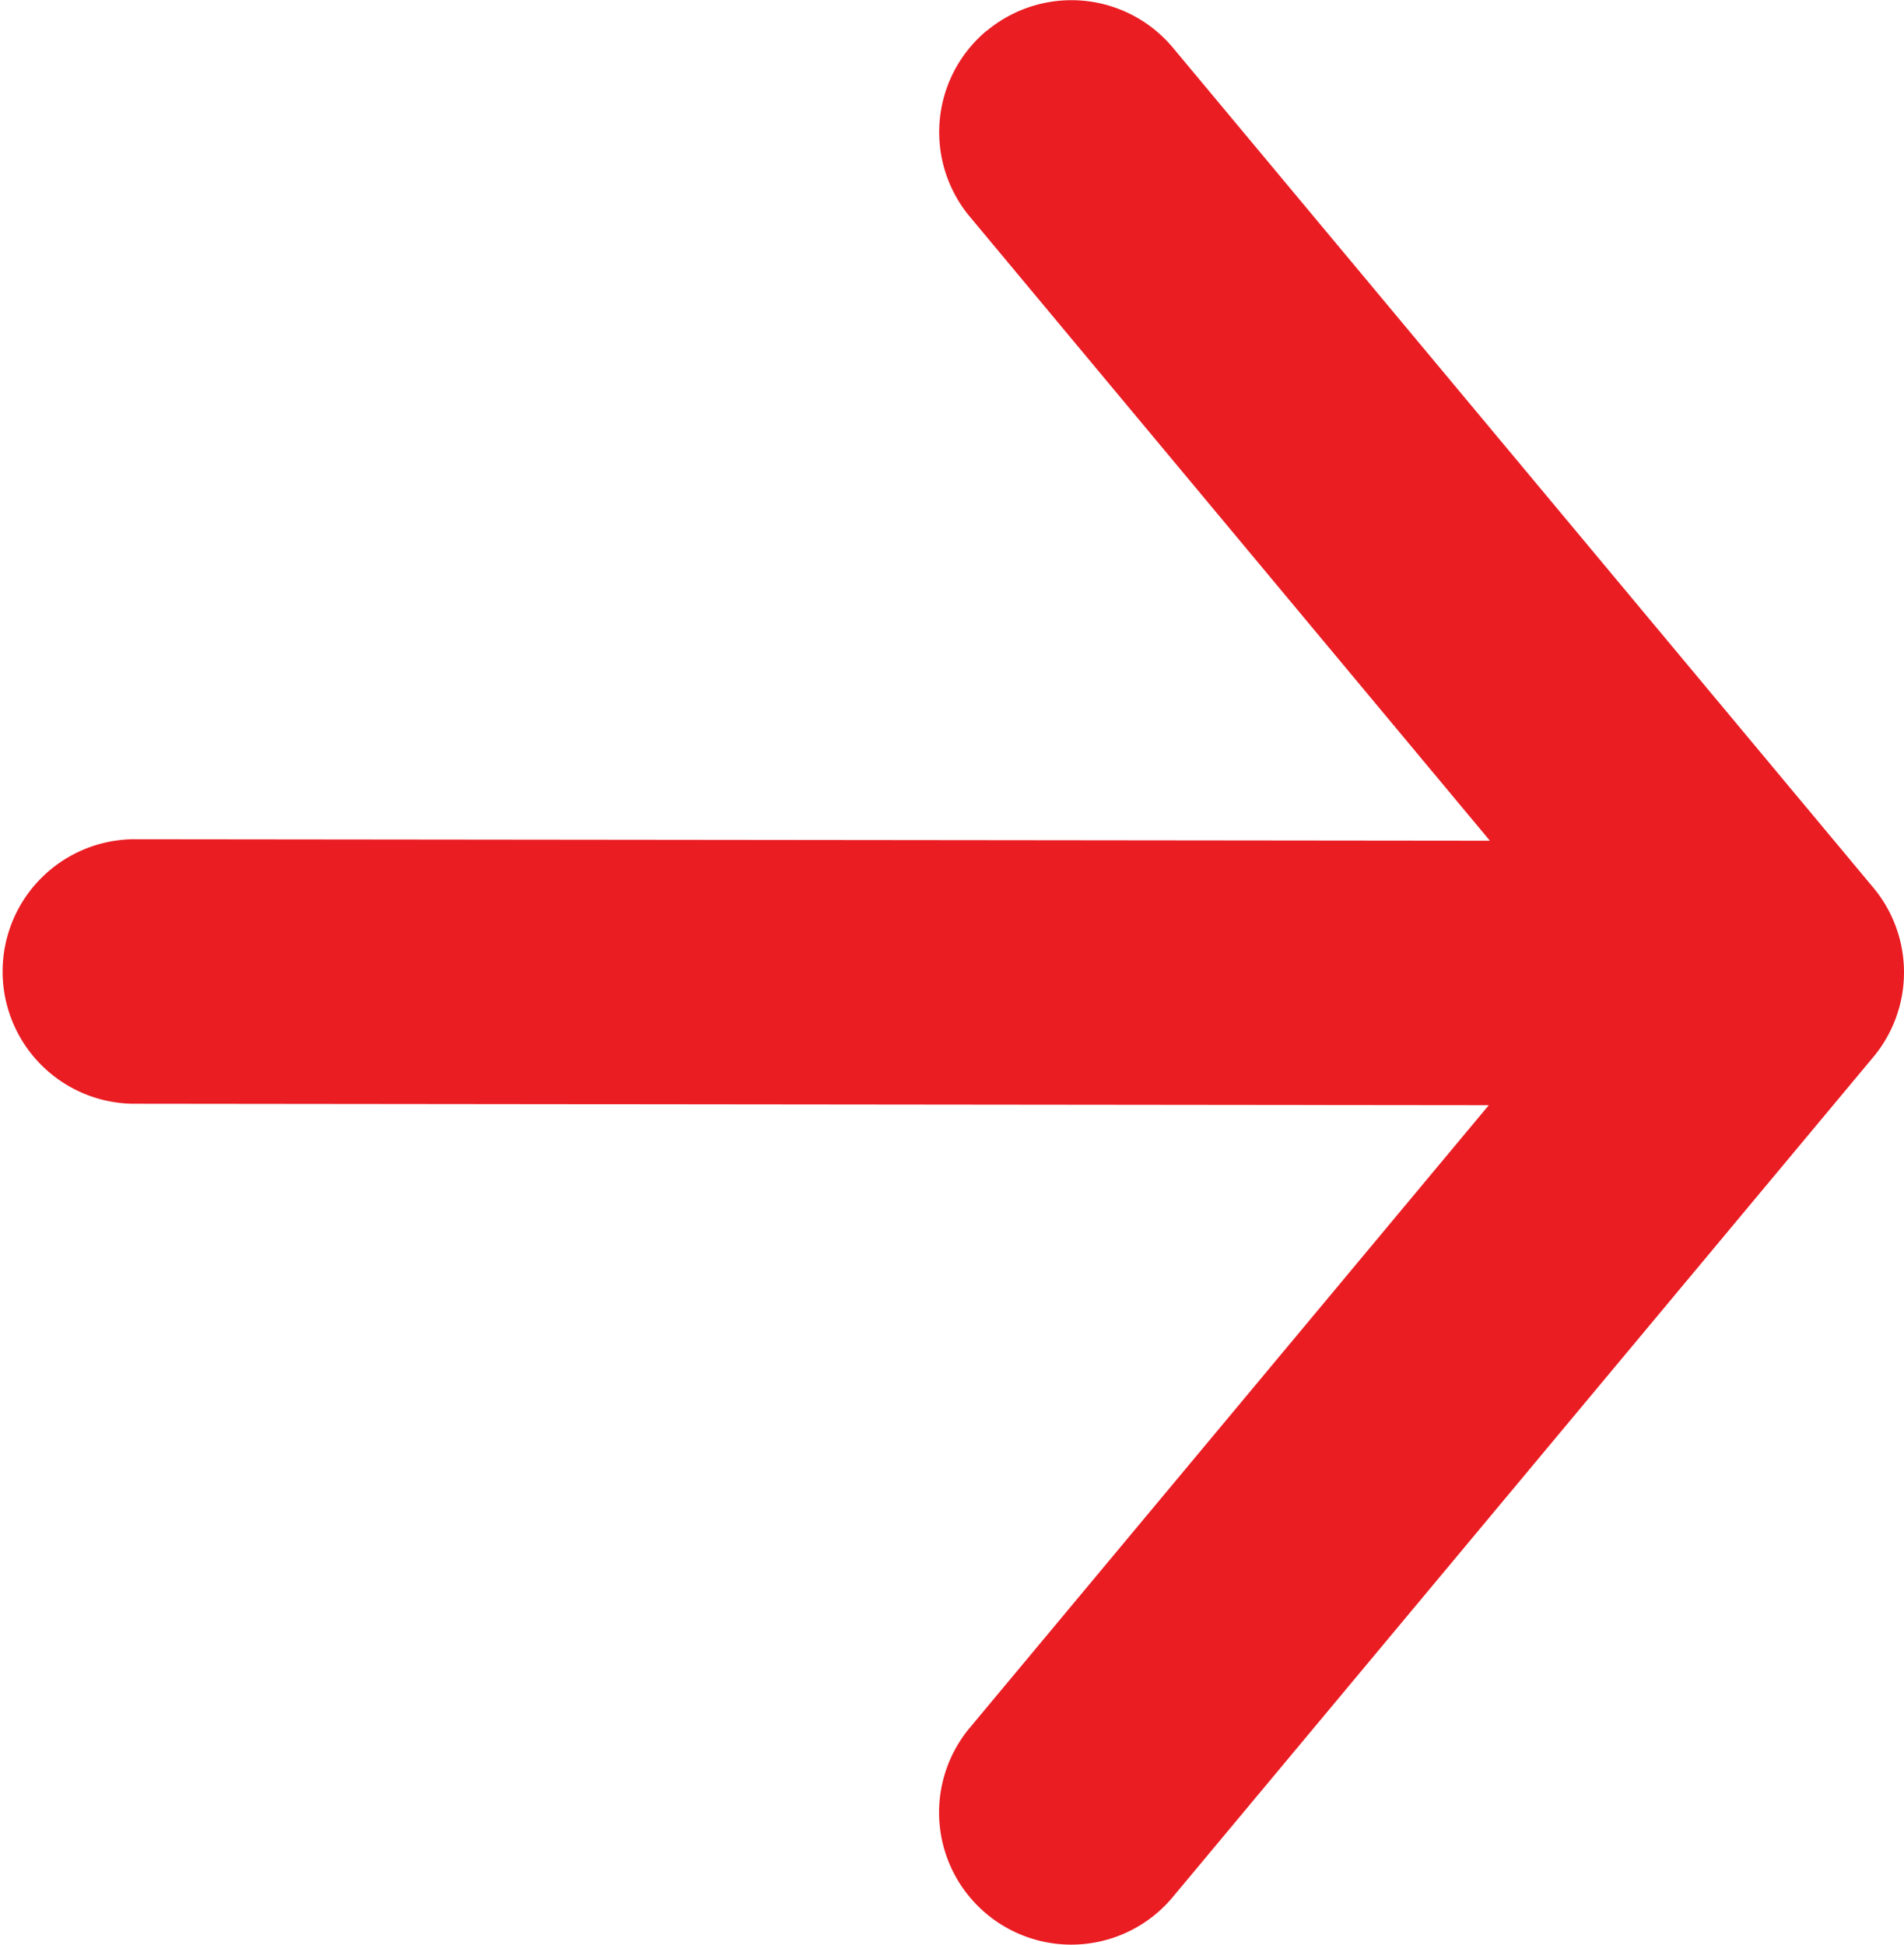<svg xmlns="http://www.w3.org/2000/svg" width="34.01" height="34.738" viewBox="0 0 34.01 34.738"><defs><style>.a{fill:#ea1d23;}</style></defs><g transform="translate(0 34.738) rotate(-90)"><path class="a" d="M34.19,17.625a2.359,2.359,0,0,0-3.325-.3L19.72,26.613l.026-24.249a2.363,2.363,0,0,0-4.725-.006l-.026,24.235L3.873,17.322a2.36,2.36,0,0,0-3.324.3,2.36,2.36,0,0,0,.3,3.326L15.857,33.463a2.362,2.362,0,0,0,3.023,0L33.886,20.951a2.361,2.361,0,0,0,.3-3.326Z"/></g></svg>
